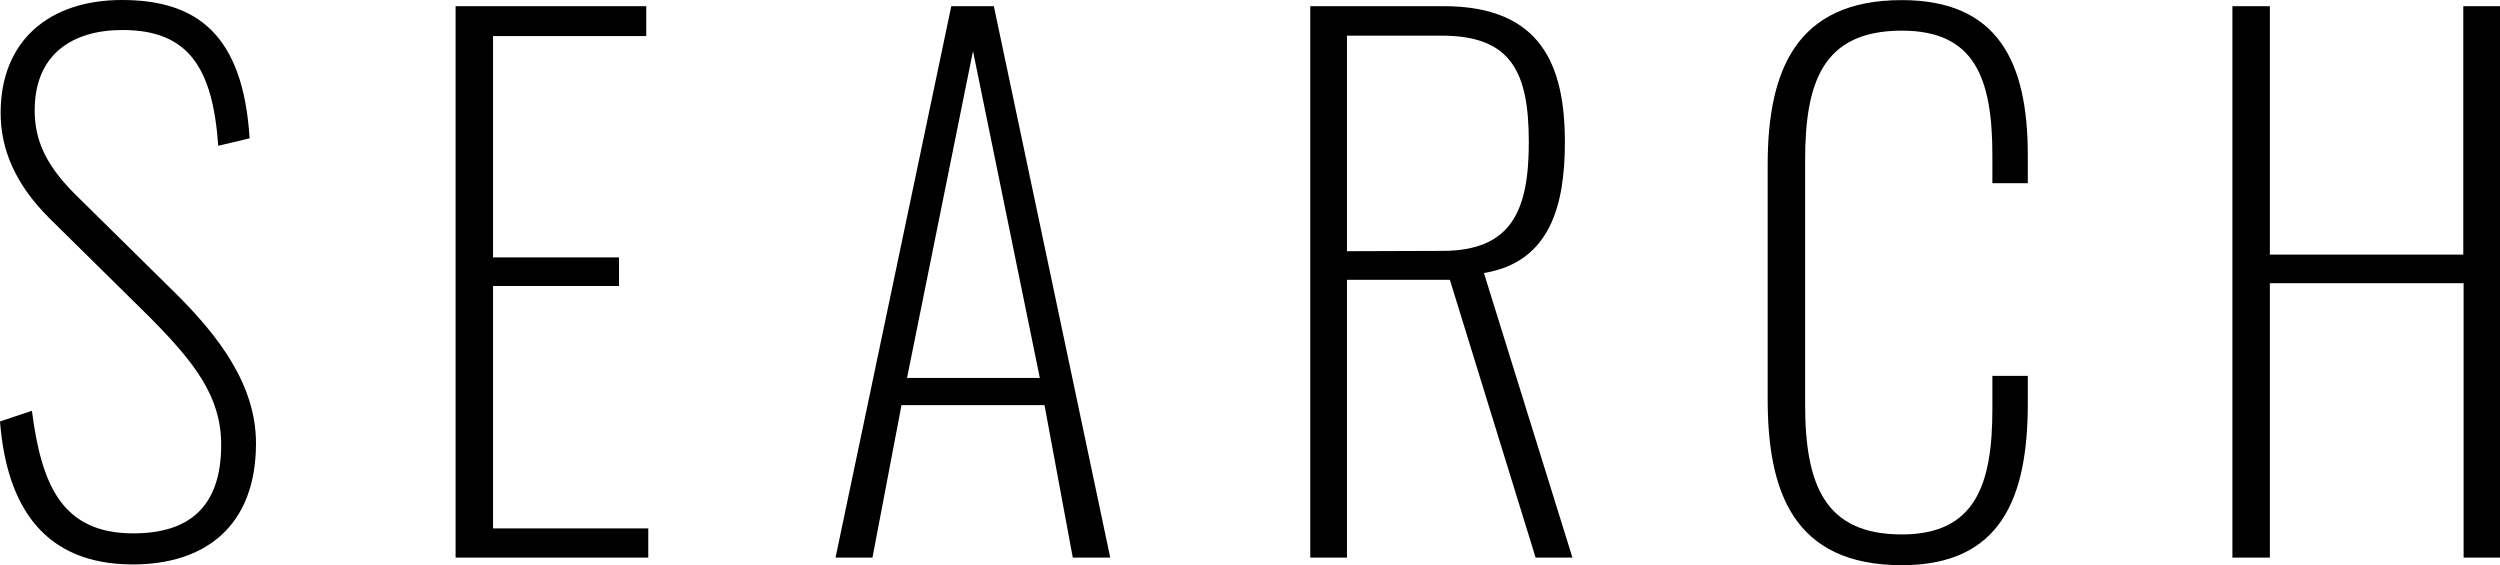 <svg xmlns="http://www.w3.org/2000/svg" viewBox="0 0 234.97 53.12"><g id="レイヤー_2" data-name="レイヤー 2"><g id="レイヤー_1-2" data-name="レイヤー 1"><path d="M0,39.61l3-1c.89,6.85,2.75,11.52,9.53,11.52,5.12,0,8.26-2.37,8.26-8.32,0-4.54-2.5-7.74-6.72-12L4.61,20.48C1.41,17.28.06,14,.06,10.62.06,3.78,4.67,0,11.46,0c7,0,11.39,3.2,12,13l-2.95.7C20,6.4,17.73,2.82,11.52,2.82c-4.74,0-8.26,2.3-8.26,7.55,0,2.62.9,5,3.78,7.87l9.34,9.21c4.16,4.1,7.68,8.71,7.68,14.21,0,7.81-4.8,11.39-11.58,11.39C4.29,53.05.64,47.8,0,39.61Z"/><path d="M42.82.58H60.74V3.39H46.34v20.8H58.18v2.69H46.34V49.66H60.93v2.75H42.82Z"/><path d="M89.41.58h4l10.94,51.83h-3.52L98.17,38.08H84.73L82,52.41H78.53Zm8.32,34.94L91.45,4.8l-6.2,30.72Z"/><path d="M123.15.58h12.54c9.22,0,11.39,5.63,11.39,12.8,0,5.82-1.34,11.26-7.61,12.28l8.32,26.75h-3.46L136.27,26.3H126.6V52.41h-3.45Zm12.41,23c6.59,0,8.13-3.9,8.13-10.23,0-6.6-1.66-10-8.19-10h-8.9V23.61Z"/><path d="M166.14,37.5v-22c0-8.9,2.69-15.49,12.61-15.49,9,0,11.84,5.76,11.84,14.59v2.62h-3.33V14.59c0-7.36-1.73-11.71-8.51-11.71-7.49,0-9.09,4.93-9.09,12.22V38c0,7.68,1.92,12.23,9.09,12.23,6.91,0,8.51-4.68,8.51-11.78V35.33h3.33v2.56c0,8.89-2.5,15.23-11.84,15.23C168.51,53.12,166.14,46.14,166.14,37.5Z"/><path d="M209.82.58h3.52V23.93h18.18V.58H235V52.41h-3.45V26.62H213.34V52.41h-3.52Z"/></g></g></svg>